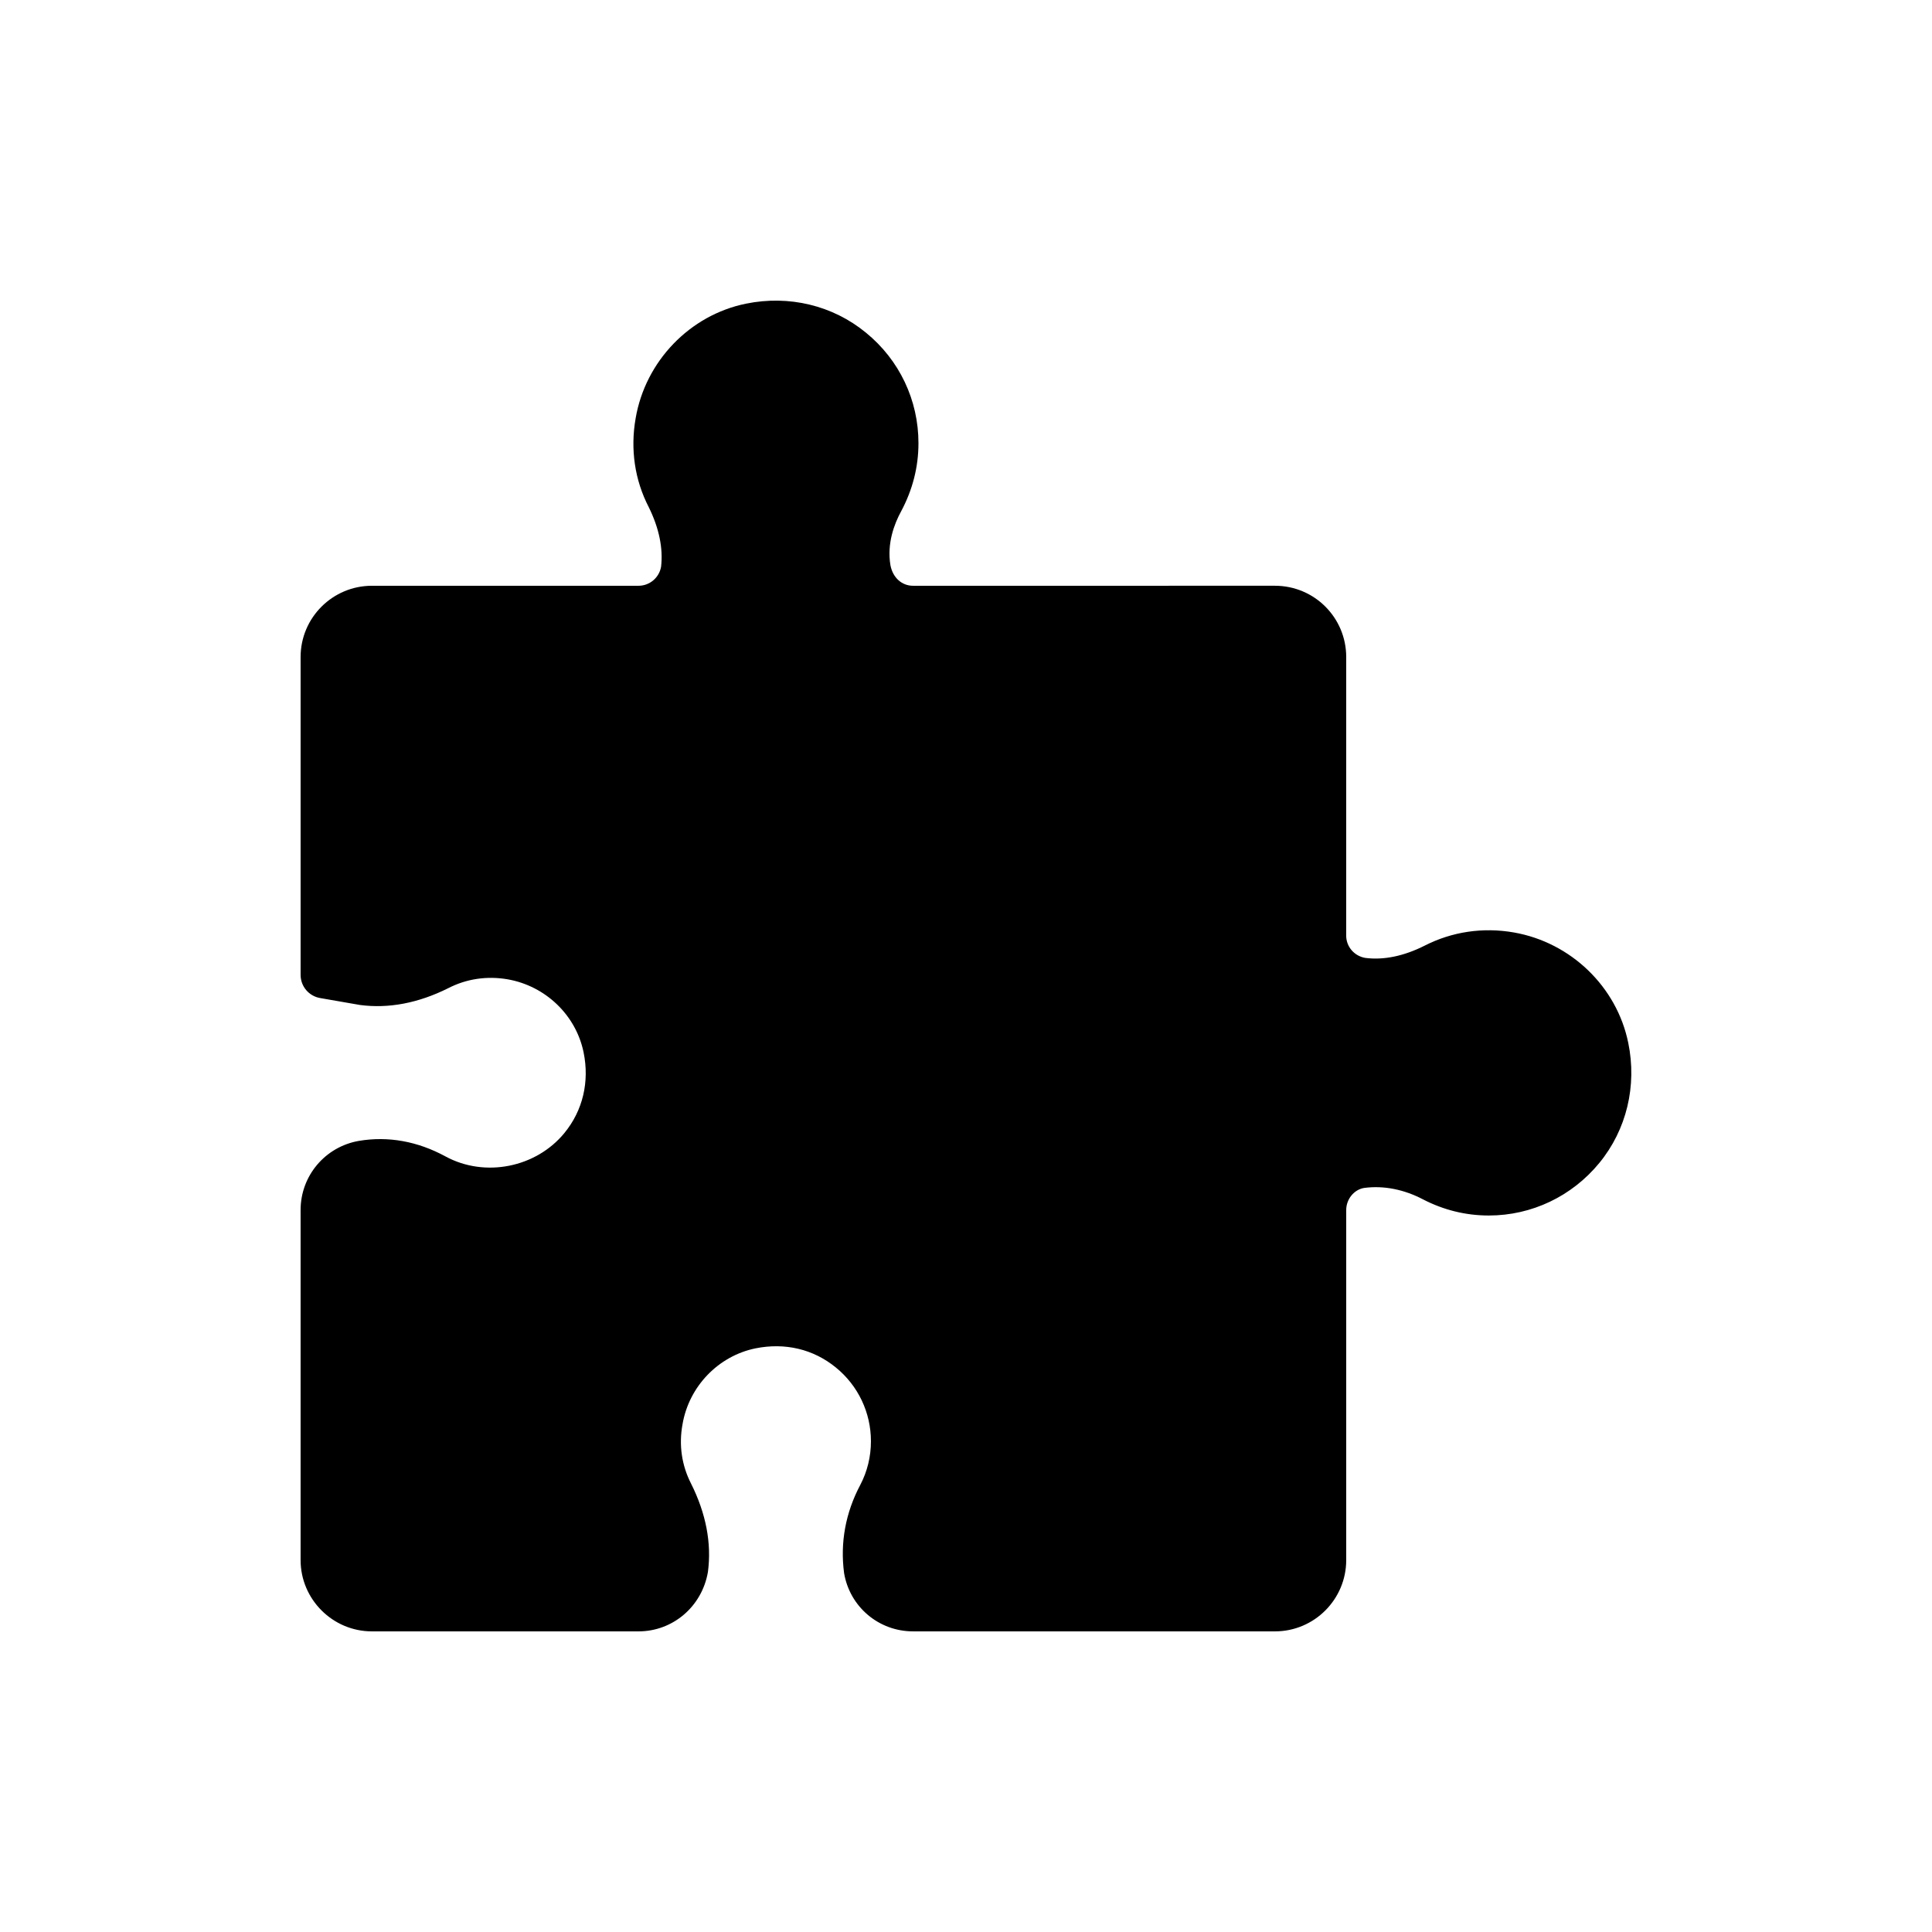 <?xml version="1.0" encoding="UTF-8"?>
<!-- Uploaded to: ICON Repo, www.svgrepo.com, Generator: ICON Repo Mixer Tools -->
<svg fill="#000000" width="800px" height="800px" version="1.1" viewBox="144 144 512 512" xmlns="http://www.w3.org/2000/svg">
 <path d="m575.51 420.4c-3.023-14.926-15.242-26.641-30.293-29.285-8.25-1.449-16.438-0.188-23.617 3.465-5.606 2.832-10.957 3.906-15.809 3.273-2.898-0.504-5.039-2.961-5.039-5.918l0.008-73.809c0-10.453-8.438-18.895-18.895-18.895l-95.914 0.004c-2.898 0-5.352-2.078-5.984-5.481-0.945-5.731 1.008-10.895 2.832-14.234 3.027-5.668 4.602-11.711 4.602-18.074 0-11.398-5.039-22.043-13.918-29.285-8.816-7.242-20.402-10.012-31.805-7.684-14.863 3.023-26.641 15.242-29.223 30.355-1.449 8.188-0.25 16.375 3.465 23.555 2.769 5.606 3.84 10.957 3.273 15.809-0.504 2.898-3.023 5.039-5.984 5.039h-70.652c-10.391 0-18.895 8.438-18.895 18.895v84.199c0 3.086 2.203 5.668 5.227 6.172l10.516 1.828c7.621 1.008 15.492-0.504 23.426-4.473 4.785-2.457 10.203-3.273 15.684-2.332 10.078 1.762 18.137 9.508 20.152 19.398 1.574 7.746-0.188 15.367-5.102 21.348-7.496 9.133-21.035 11.902-31.551 6.172-7.305-3.969-15.113-5.414-22.922-4.094-8.941 1.57-15.43 9.254-15.43 18.324v92.762c0 10.391 8.5 18.895 18.895 18.895h70.66c9.07 0 16.816-6.551 18.391-15.742 1.008-7.621-0.504-15.492-4.473-23.426-2.457-4.785-3.273-10.203-2.266-15.68 1.699-10.078 9.508-18.137 19.332-20.152 7.809-1.574 15.367 0.188 21.348 5.102 5.856 4.781 9.258 11.898 9.258 19.516 0 4.031-0.945 7.996-2.832 11.586-3.906 7.367-5.352 15.305-4.281 23.363 1.512 8.941 9.195 15.43 18.262 15.43l95.91 0.004c10.453 0 18.895-8.5 18.895-18.895v-92.762c0-2.898 2.078-5.414 4.723-5.856 5.164-0.691 10.578 0.379 15.617 3.023 5.481 2.832 11.336 4.281 17.445 4.281 11.398 0 22.043-5.102 29.285-13.918 7.242-8.816 10.012-20.469 7.68-31.805z"/>
</svg>